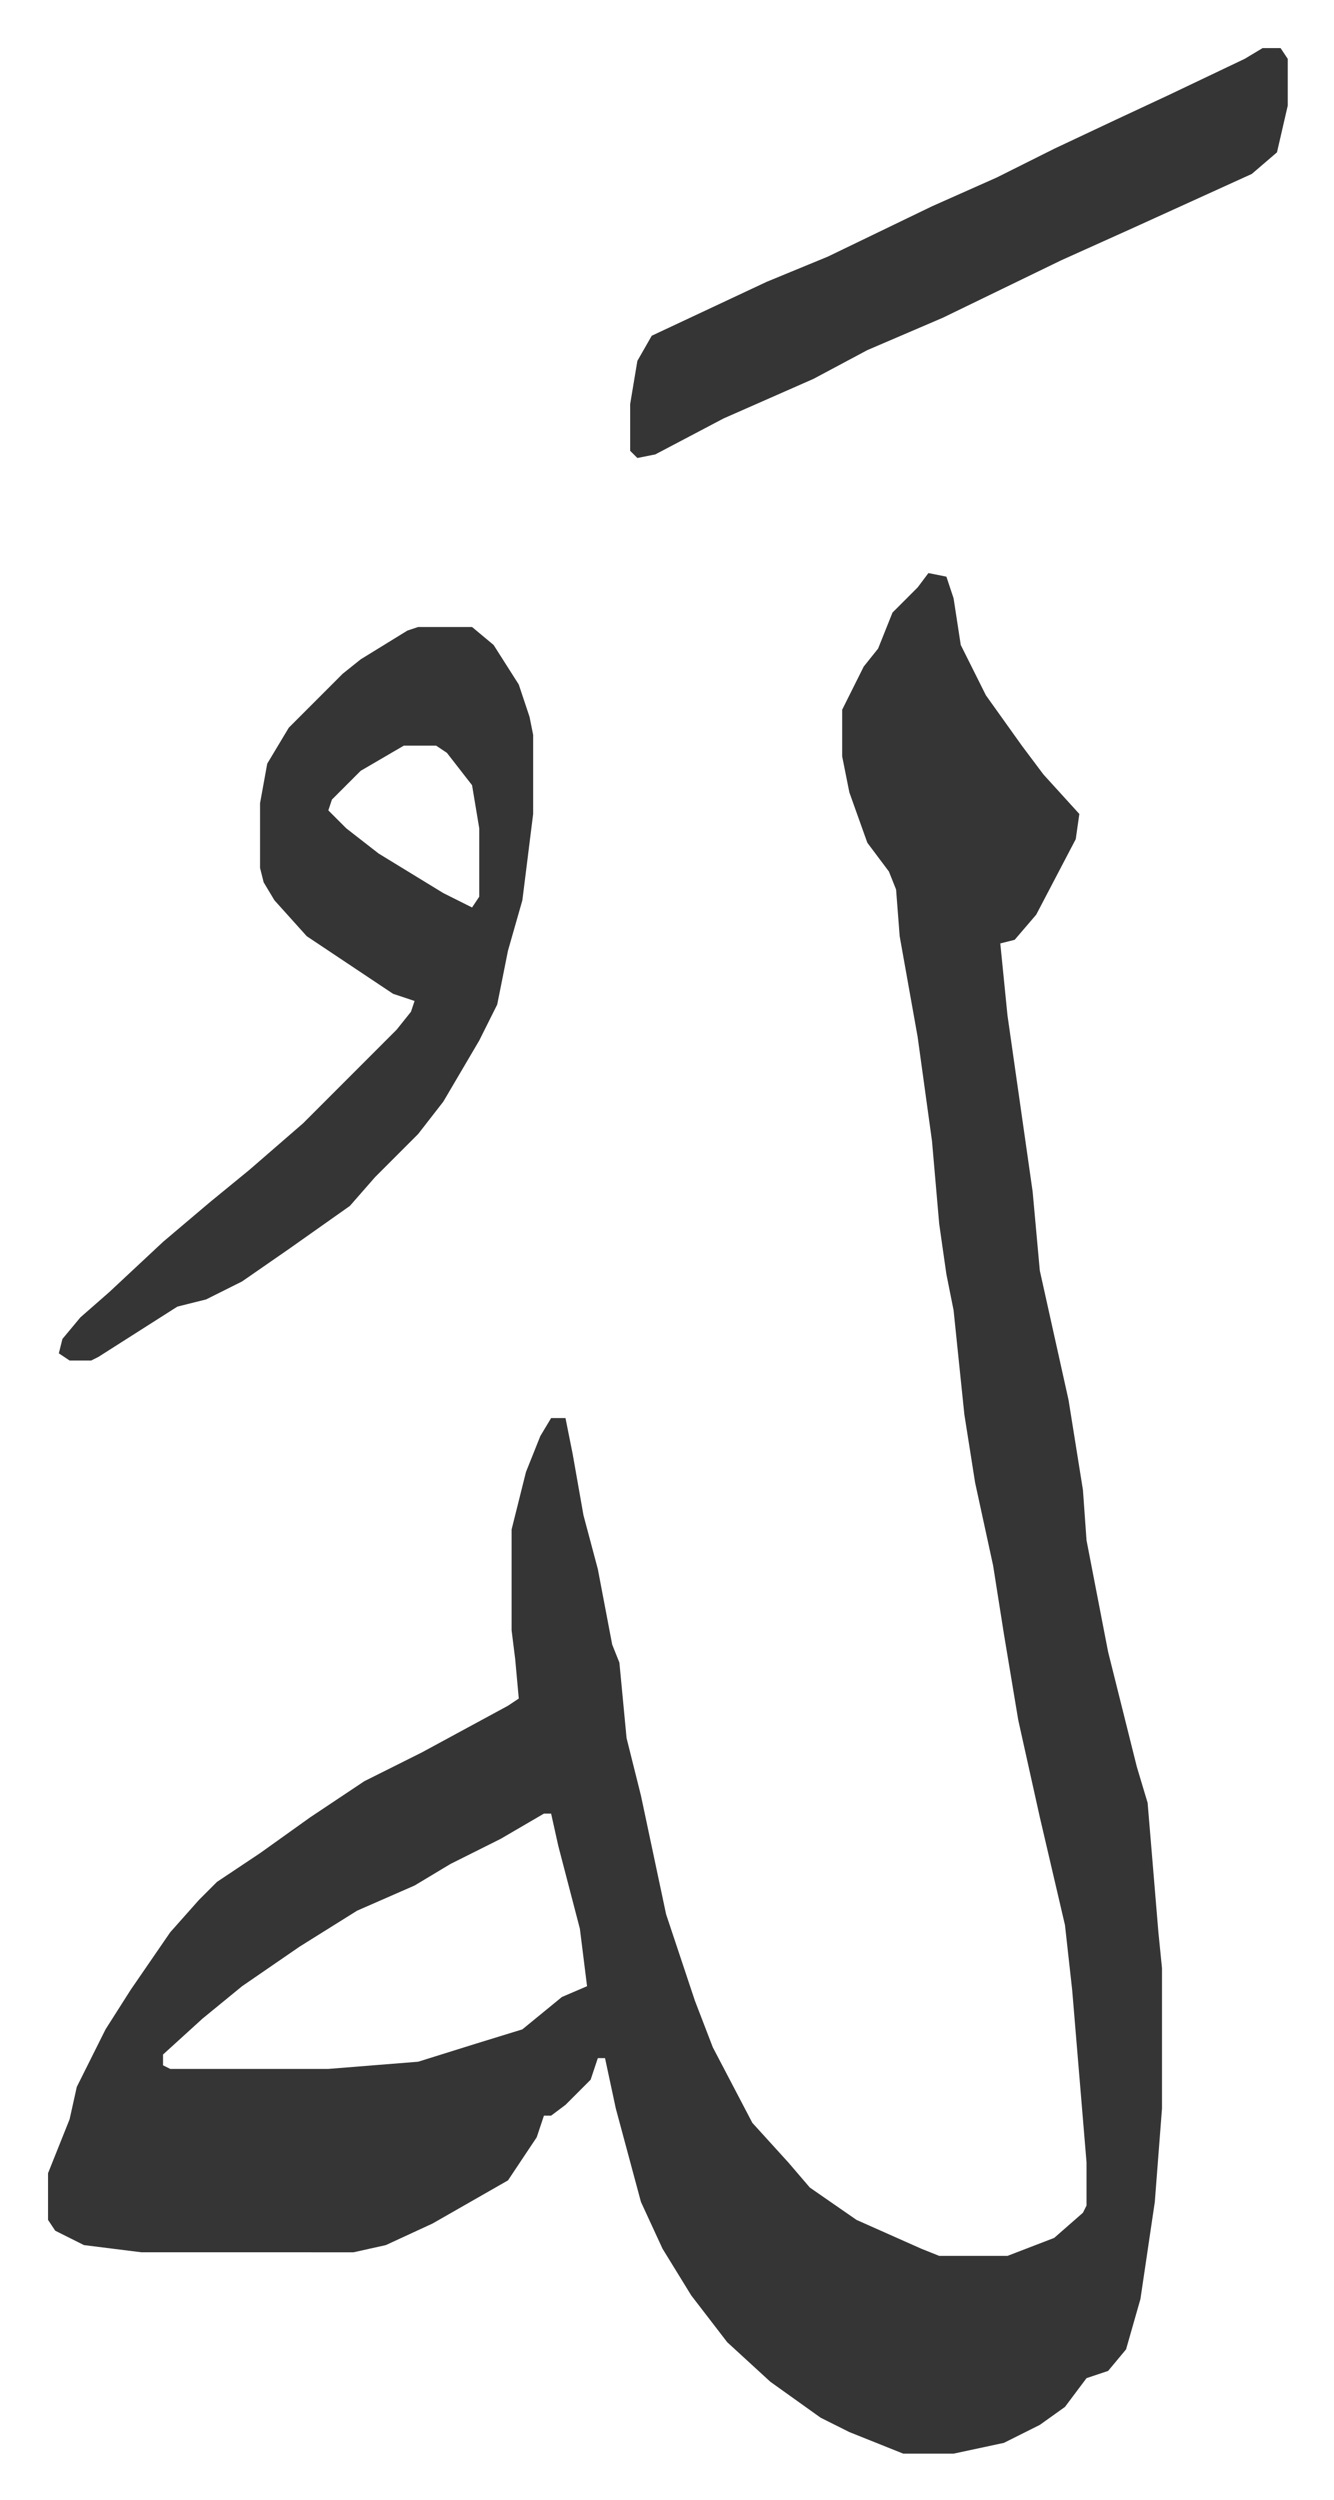 <svg xmlns="http://www.w3.org/2000/svg" role="img" viewBox="-13.37 299.63 371.24 695.24"><path fill="#353535" id="rule_normal" d="M245 459l5 1 2 6 2 13 7 14 10 14 6 8 10 11-1 7-11 21-6 7-4 1 2 20 5 35 2 14 2 22 8 36 4 25 1 14 6 31 8 32 3 10 3 36 1 10v39l-2 26-4 27-4 14-5 6-6 2-6 8-7 5-10 5-14 3h-14l-15-6-8-4-14-10-12-11-10-13-8-13-6-13-7-26-3-14h-2l-2 6-7 7-4 3h-2l-2 6-8 12-21 12-13 6-9 2H26l-16-2-8-4-2-3v-13l6-15 2-9 8-16 7-11 11-16 8-9 5-5 12-8 14-10 15-10 16-8 24-13 3-2-1-11-1-8v-28l4-16 4-10 3-5h4l2 10 3 17 4 15 4 21 2 5 2 21 4 16 7 33 8 24 5 13 11 21 10 11 6 7 13 9 18 8 5 2h19l13-5 8-7 1-2v-12l-4-48-2-18-7-30-6-27-4-24-3-19-5-23-3-19-3-29-2-10-2-14-2-23-4-29-5-28-1-13-2-5-6-8-5-14-2-10v-13l6-12 4-5 4-10 7-7zM138 804l-12 7-14 7-10 6-16 7-16 10-16 11-11 9-11 10v3l2 1h44l25-2 16-5 13-4 11-9 7-3-2-16-6-23-2-9zm-35-330h15l6 5 7 11 3 9 1 5v22l-3 24-4 14-3 15-5 10-10 17-7 9-12 12-7 8-17 12-13 9-10 5-8 2-11 7-11 7-2 1H6l-3-2 1-4 5-6 8-7 15-14 13-11 11-9 15-13 26-26 4-5 1-3-6-2-24-16-9-10-3-5-1-4v-18l2-11 6-10 10-10 5-5 5-4 13-8zm-4 33l-12 7-8 8-1 3 5 5 9 7 18 11 8 4 2-3v-19l-2-12-7-9-3-2zm239-194h5l2 3v13l-3 13-7 6-33 15-20 9-33 16-21 9-15 8-25 11-19 10-5 1-2-2v-13l2-12 4-7 32-15 17-7 29-14 18-8 16-8 17-8 15-7 21-10z"/></svg>
